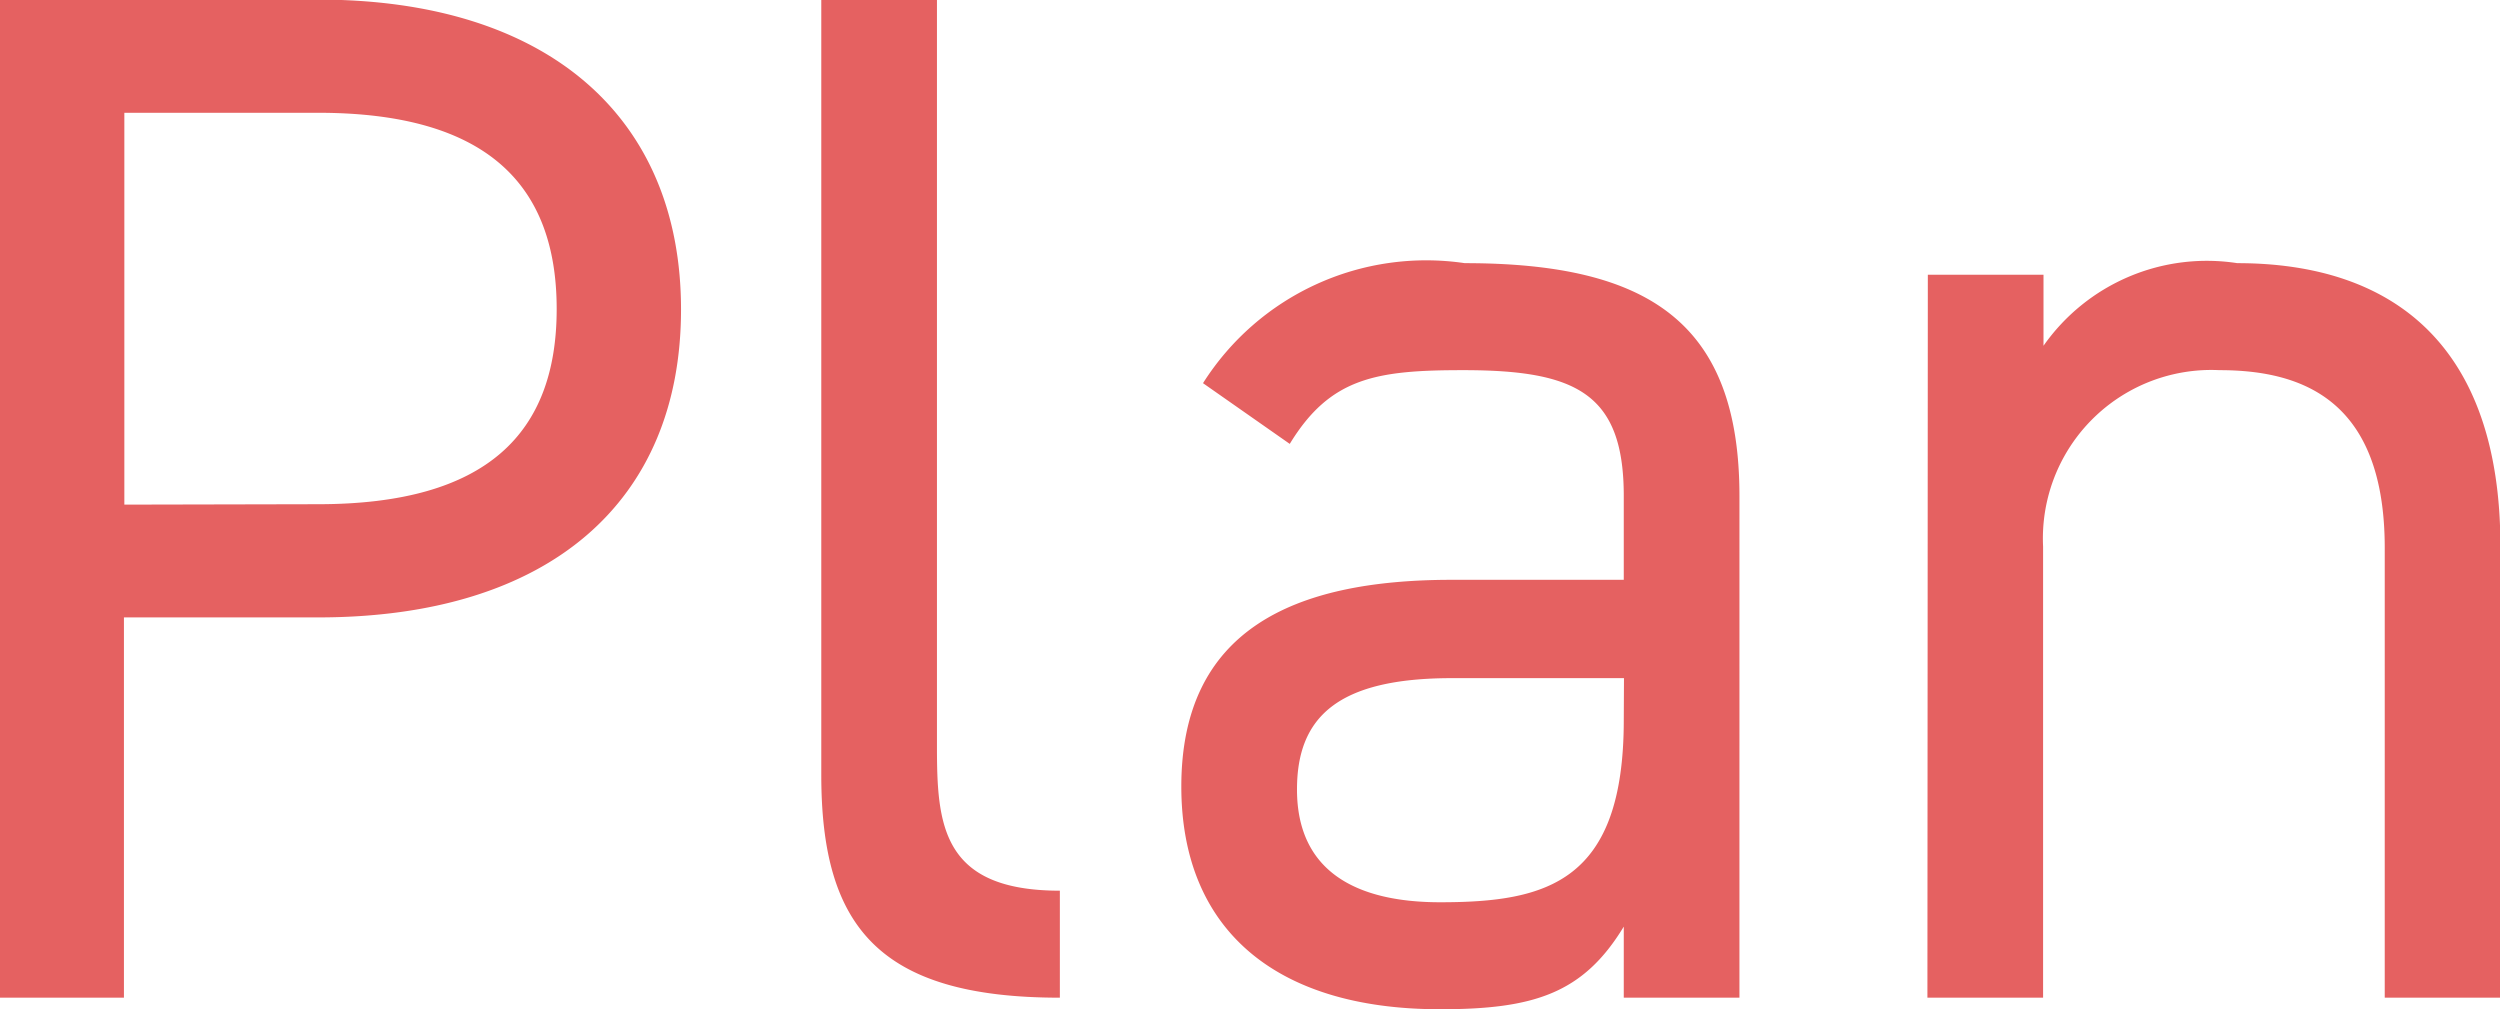<svg xmlns="http://www.w3.org/2000/svg" width="24.206" height="9.772" viewBox="0 0 24.206 9.772">
  <path id="パス_24908" data-name="パス 24908" d="M4.27-3.682c2.24,0,3.514-1.12,3.514-2.982s-1.288-3-3.514-3H1.19V0h1.2V-3.682ZM2.394-4.774V-8.568H4.27c1.638,0,2.31.7,2.31,1.9s-.672,1.89-2.31,1.89ZM9.142-2.156C9.142-.7,9.688,0,11.452,0V-1.036c-1.148,0-1.19-.644-1.19-1.4V-9.66H9.142Zm3.486.112c0,1.358.882,2.156,2.506,2.156.91,0,1.386-.154,1.778-.8V0h1.12V-4.858c0-1.68-.882-2.254-2.66-2.254A2.558,2.558,0,0,0,12.838-5.95l.84.588c.392-.644.84-.714,1.68-.714,1.092,0,1.554.224,1.554,1.218v.812H15.246C13.706-4.046,12.628-3.556,12.628-2.044Zm4.284-.644c0,1.568-.742,1.764-1.778,1.764-.826,0-1.386-.308-1.386-1.092,0-.7.392-1.078,1.5-1.078h1.666ZM19.852,0h1.12V-4.368A1.631,1.631,0,0,1,22.68-6.076c.826,0,1.6.308,1.6,1.722V0H25.4V-4.368c0-1.96-1.05-2.744-2.548-2.744a1.932,1.932,0,0,0-1.876.8V-7h-1.12Z" transform="translate(-1.19 9.66)" fill="#e56161"/>
</svg>
